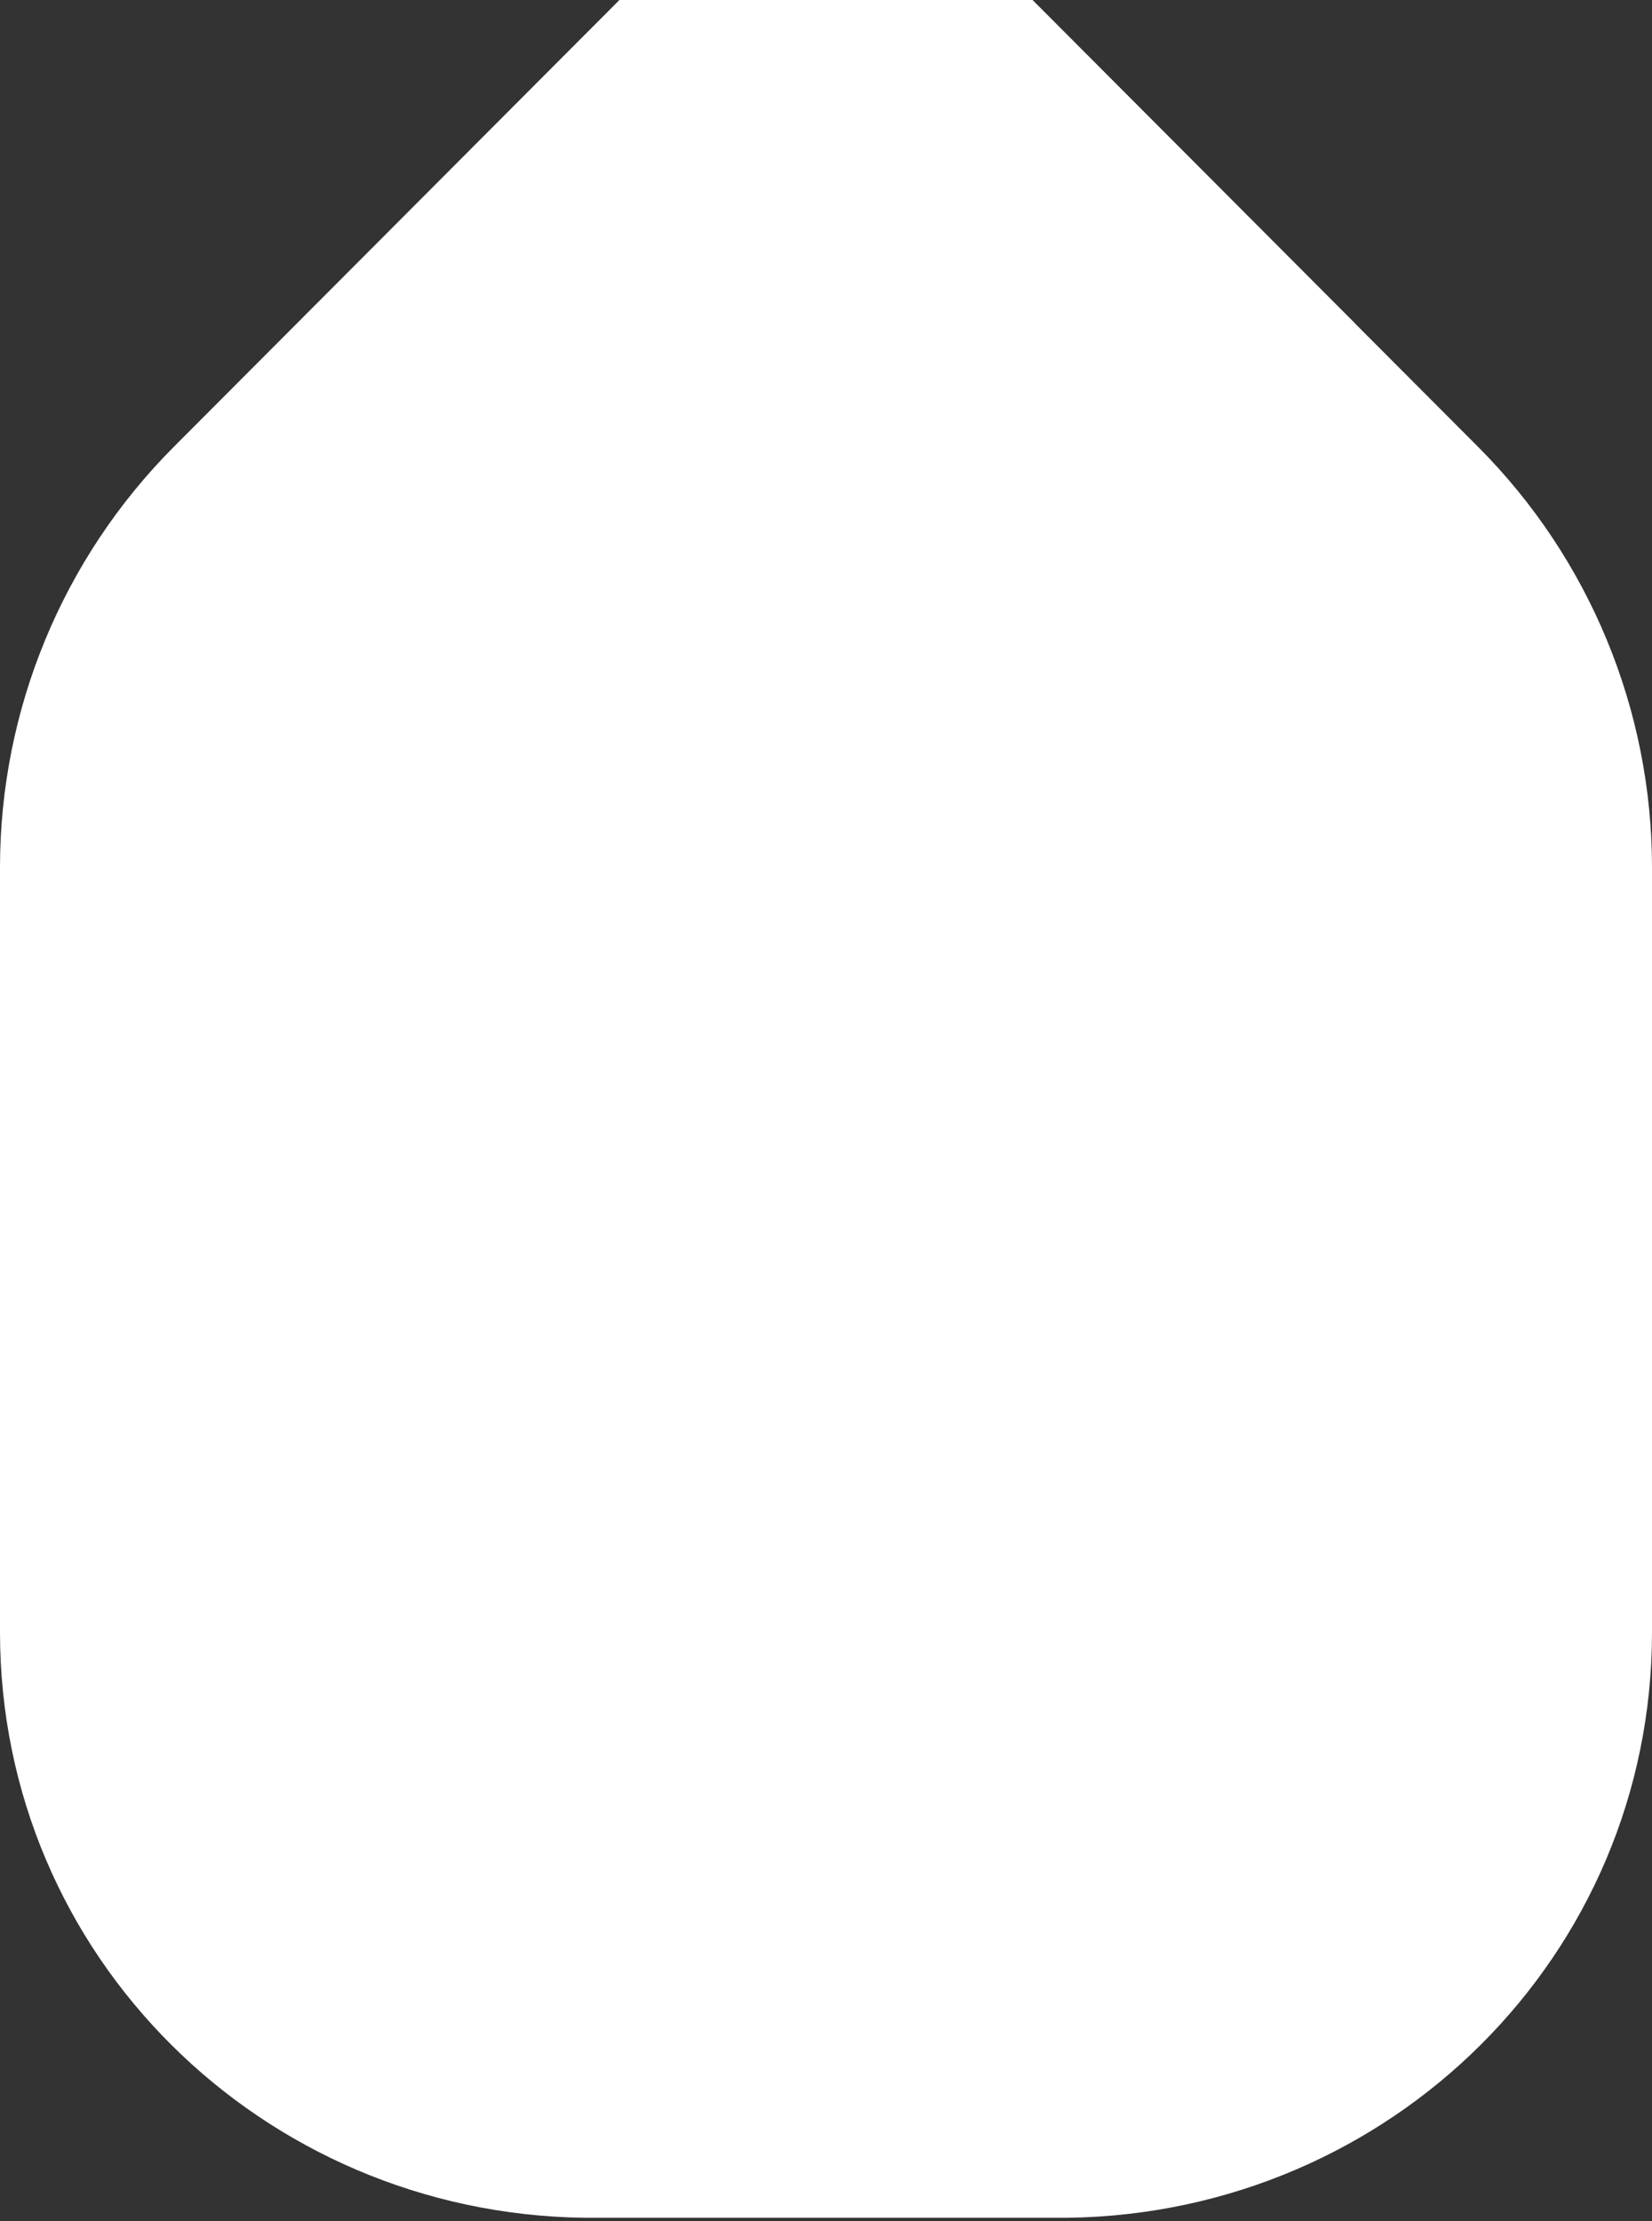 <?xml version="1.0" encoding="utf-8"?>
<svg xmlns="http://www.w3.org/2000/svg" fill="none" height="100%" overflow="visible" preserveAspectRatio="none" style="display: block;" viewBox="0 0 320 430" width="100%">
<rect x="0" y="0" width="320" height="430" fill="#333333" stroke="none"/>
<path d="M262.488 62.606L200.013 0H119.987L57.512 62.606L33.652 86.516C12.115 108.126 0 137.405 0 167.928V315.966C0 378.572 50.65 428.456 113.124 429.329H206.876C269.35 428.456 320 378.572 320 315.966V167.928C320 137.405 307.885 108.126 286.348 86.543L262.488 62.633V62.606Z" fill="white" id="Vector"/>
</svg>